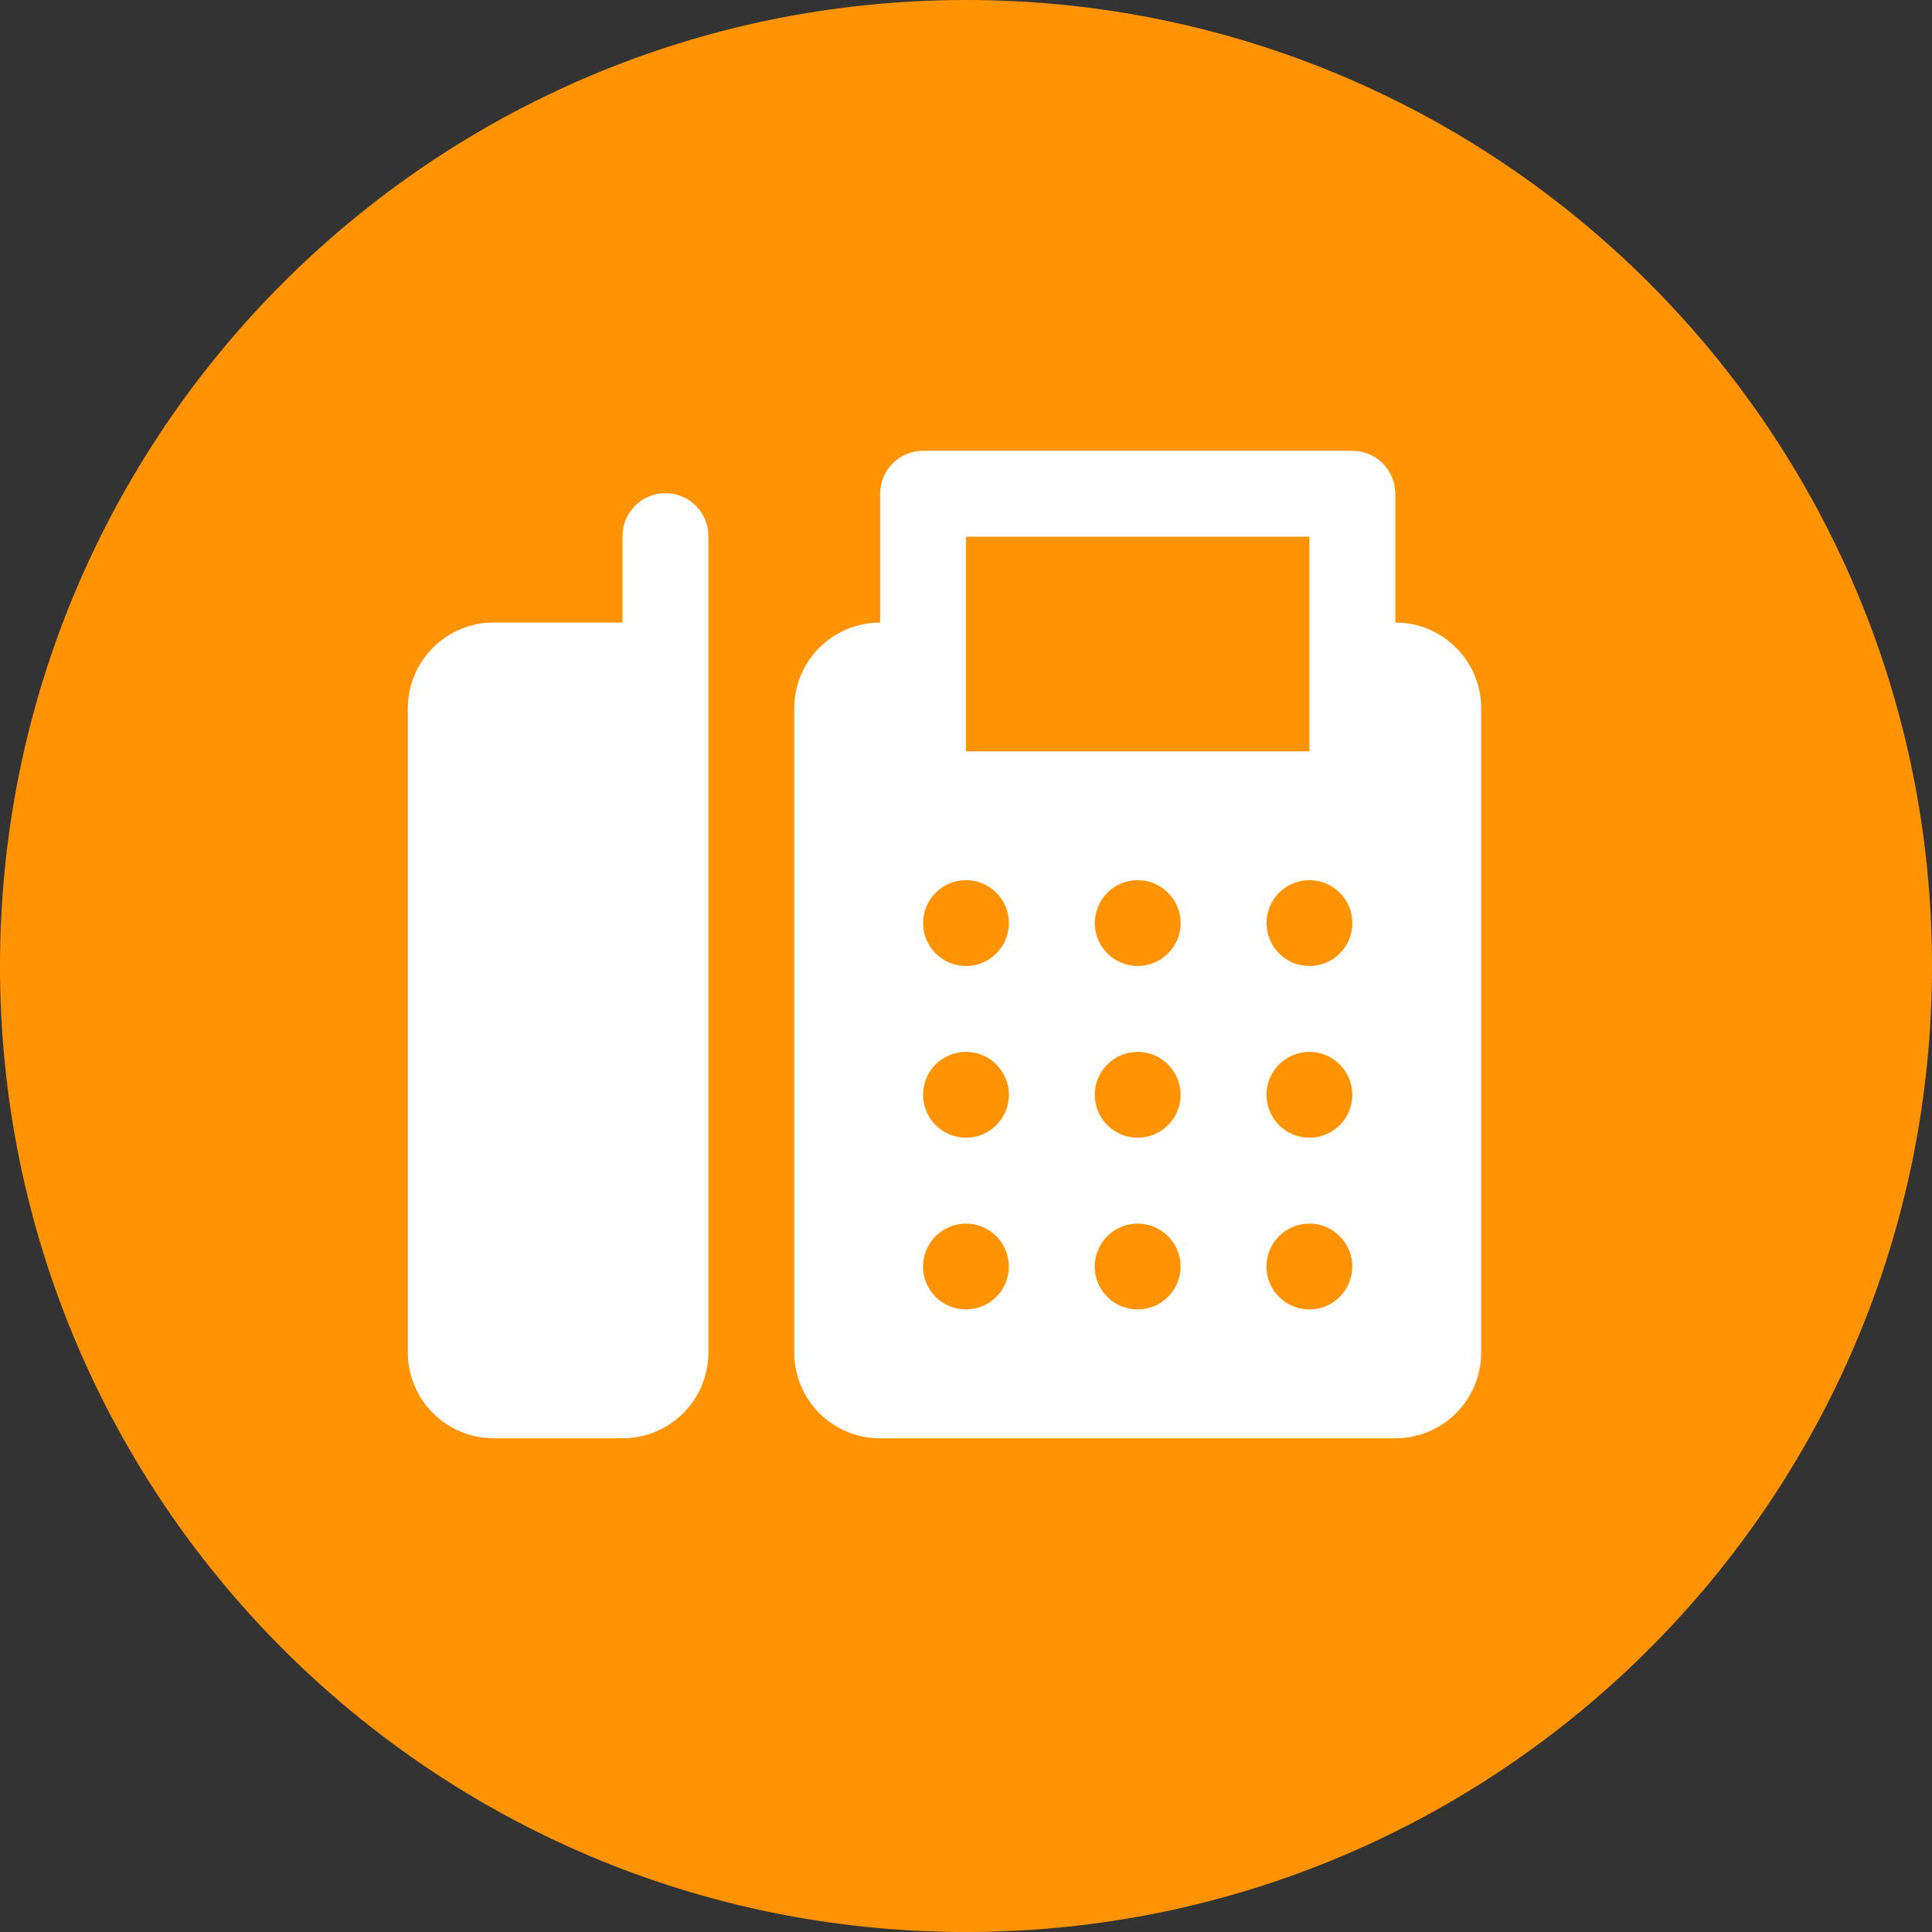 <svg fill="none" height="60" viewBox="0 0 60 60" width="60" xmlns="http://www.w3.org/2000/svg"><rect x="0" y="0" width="60" height="60" fill="#333333" stroke="none"/><path d="m30 60c16.569 0 30-13.431 30-30s-13.431-30-30-30-30 13.431-30 30 13.431 30 30 30z" fill="#ff9301"/><path d="m28.667 14c-.354 0-.693.141-.943.391-.25.25-.391.589-.391.943v4c-1.473 0-2.667 1.193-2.667 2.667v20c0 1.473 1.193 2.667 2.667 2.667h16c1.473 0 2.667-1.193 2.667-2.667v-20c0-1.473-1.193-2.667-2.667-2.667v-4c0-.354-.141-.693-.391-.943-.25-.25-.589-.391-.943-.391zm-8.021 1.315c-.353.005-.69.151-.936.404-.246.253-.382.594-.377.947v2.667h-4c-1.473 0-2.667 1.193-2.667 2.667v20c0 1.473 1.193 2.667 2.667 2.667h4c1.473 0 2.667-1.193 2.667-2.667v-20-5.333c.002-.178-.031-.355-.098-.521-.067-.165-.167-.315-.293-.441-.126-.126-.277-.225-.442-.292s-.343-.1-.521-.097zm9.354 1.352h10.667v2.667 1.333 2.667h-10.667v-2.667-1.333zm0 10.667c.736 0 1.333.597 1.333 1.333s-.597 1.333-1.333 1.333-1.333-.597-1.333-1.333.597-1.333 1.333-1.333zm5.333 0c.736 0 1.333.597 1.333 1.333s-.597 1.333-1.333 1.333-1.333-.597-1.333-1.333.597-1.333 1.333-1.333zm5.333 0c.736 0 1.333.597 1.333 1.333s-.597 1.333-1.333 1.333-1.333-.597-1.333-1.333.597-1.333 1.333-1.333zm-10.667 5.333c.736 0 1.333.597 1.333 1.333s-.597 1.333-1.333 1.333-1.333-.597-1.333-1.333.597-1.333 1.333-1.333zm5.333 0c.736 0 1.333.597 1.333 1.333s-.597 1.333-1.333 1.333-1.333-.597-1.333-1.333.597-1.333 1.333-1.333zm5.333 0c.736 0 1.333.597 1.333 1.333s-.597 1.333-1.333 1.333-1.333-.597-1.333-1.333.597-1.333 1.333-1.333zm-10.667 5.333c.736 0 1.333.597 1.333 1.333s-.597 1.333-1.333 1.333-1.333-.597-1.333-1.333.597-1.333 1.333-1.333zm5.333 0c.736 0 1.333.597 1.333 1.333s-.597 1.333-1.333 1.333-1.333-.597-1.333-1.333.597-1.333 1.333-1.333zm5.333 0c.736 0 1.333.597 1.333 1.333s-.597 1.333-1.333 1.333-1.333-.597-1.333-1.333.597-1.333 1.333-1.333z" fill="#fff"/></svg>